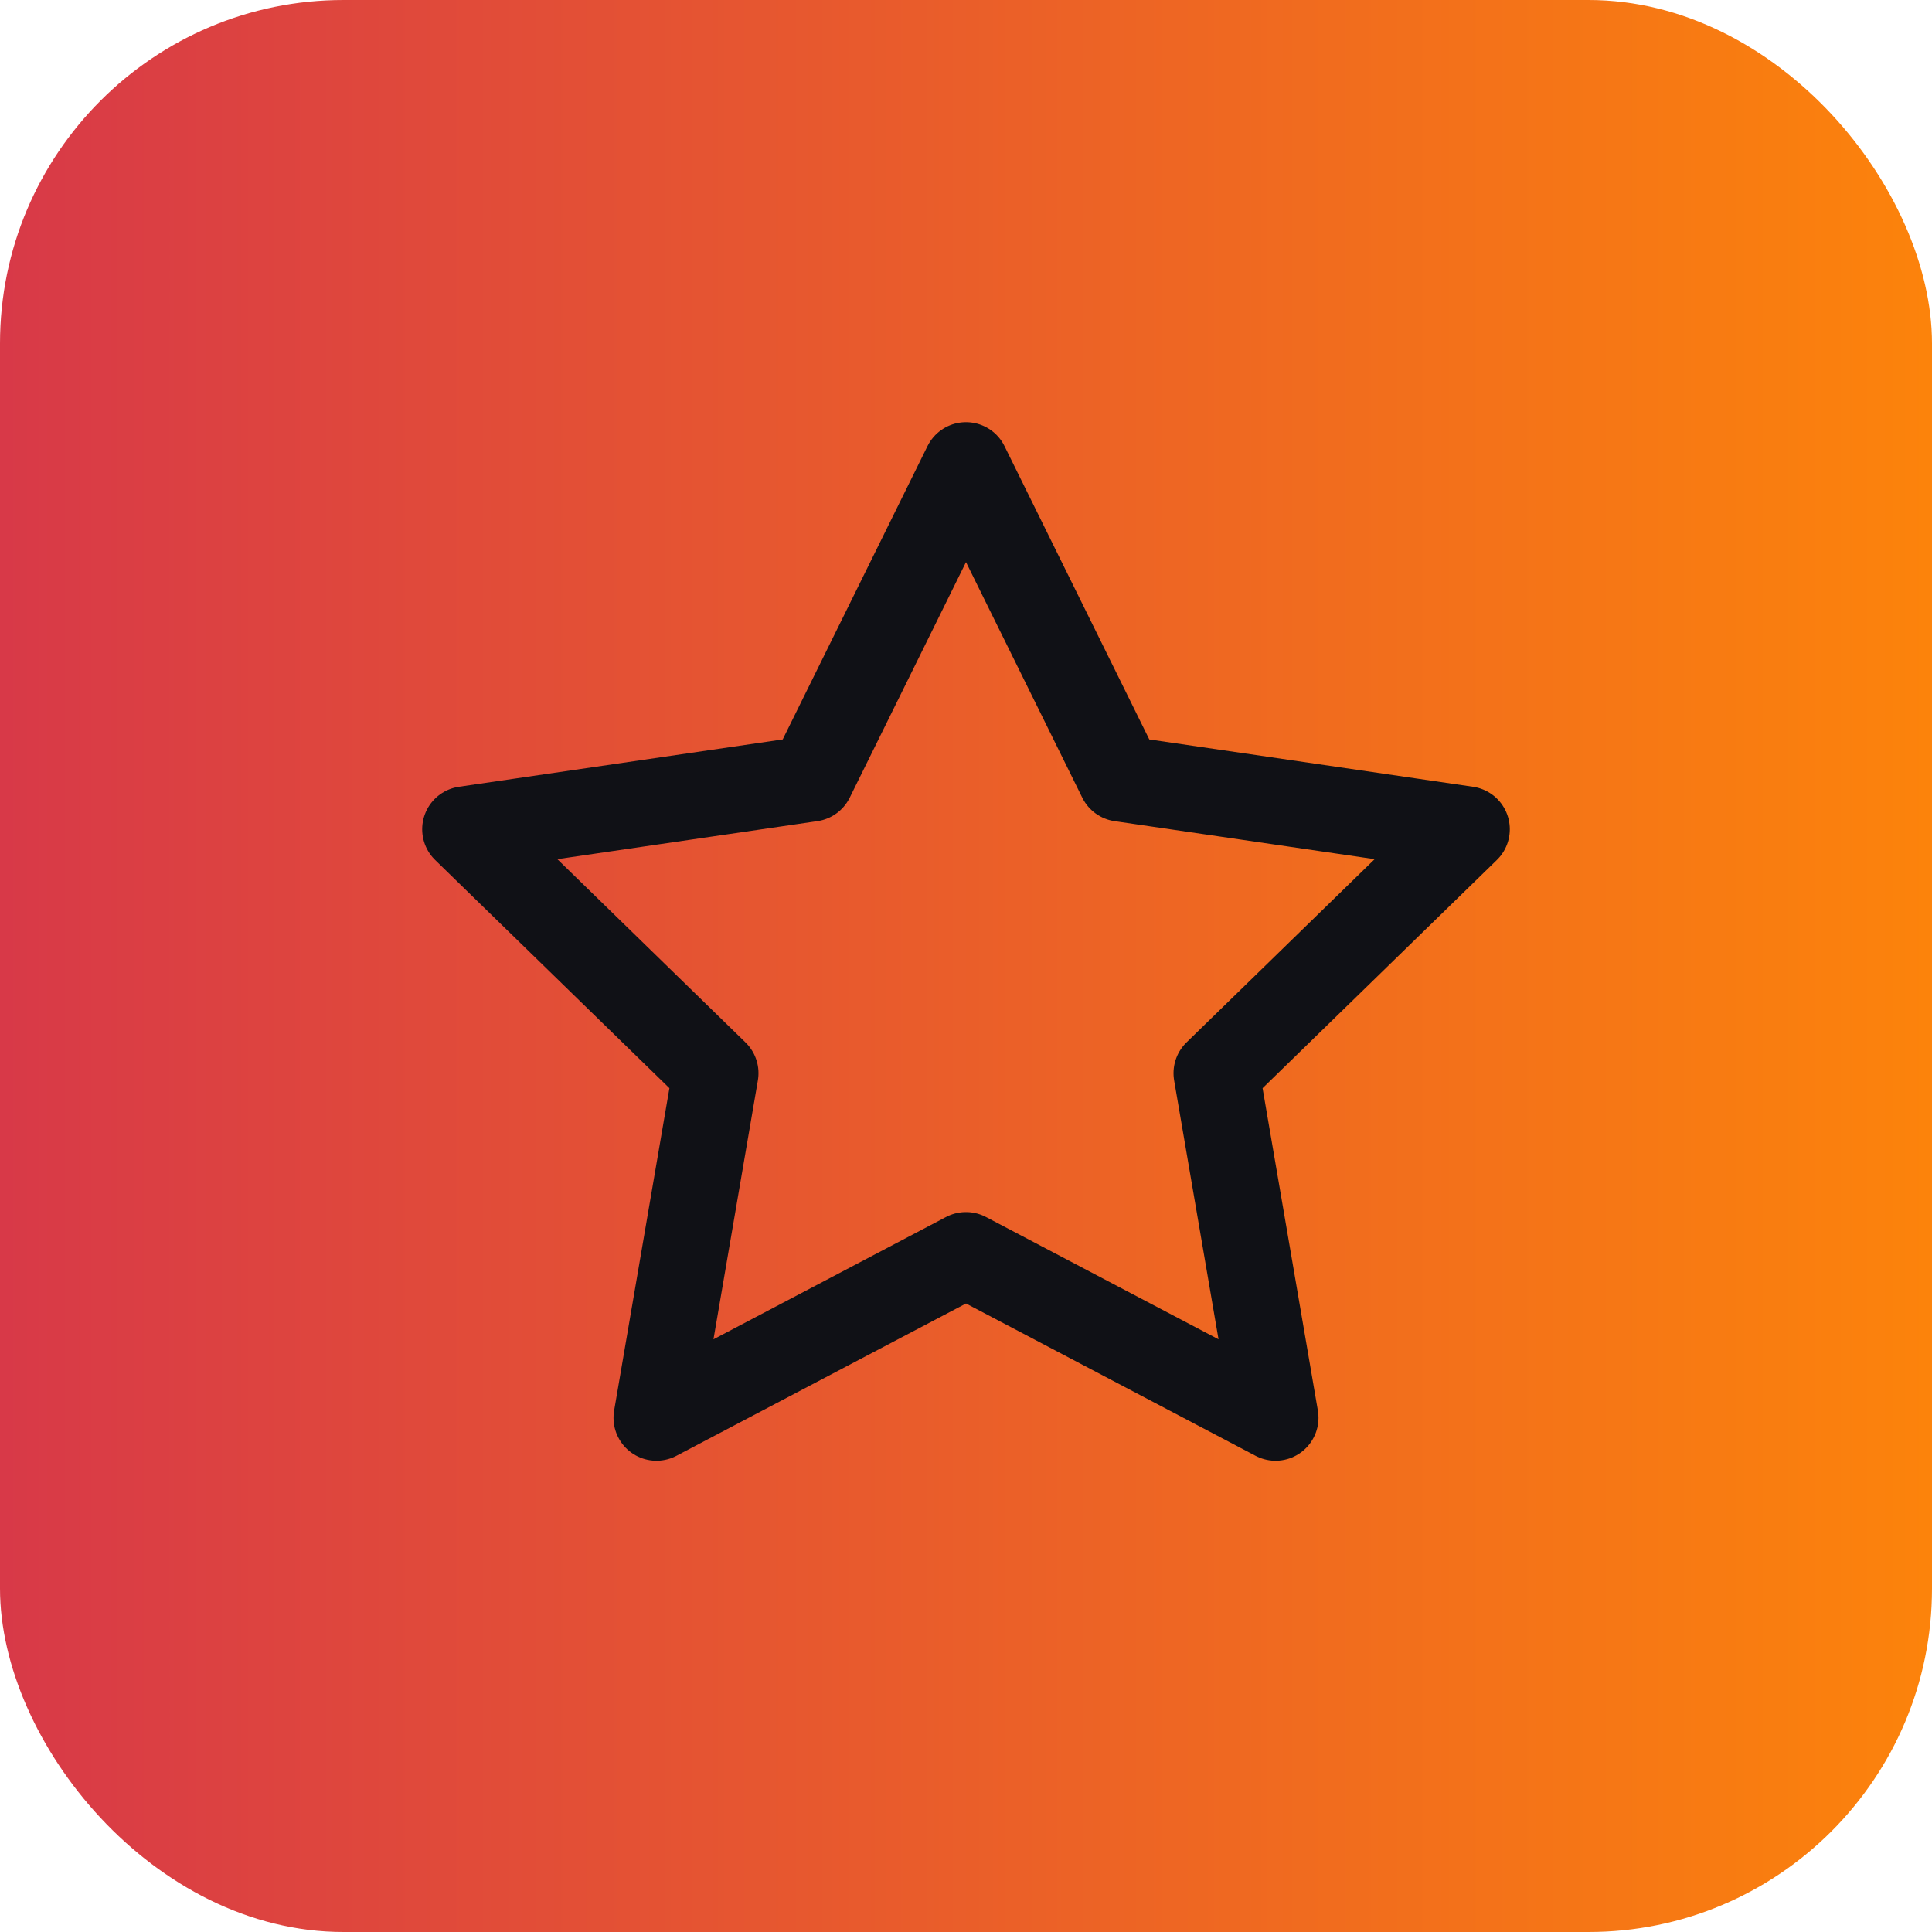 <svg width="90" height="90" viewBox="0 0 90 90" fill="none" xmlns="http://www.w3.org/2000/svg">
<rect width="90" height="90" rx="16" fill="url(#paint0_linear_1_447)"/>
<path d="M45 21.667L52.21 36.273L68.333 38.63L56.667 49.993L59.42 66.047L45 58.463L30.58 66.047L33.333 49.993L21.667 38.63L37.79 36.273L45 21.667Z" stroke="#101116" stroke-width="4" stroke-linecap="round" stroke-linejoin="round"/>
<defs>
<linearGradient id="paint0_linear_1_447" x1="0" y1="45" x2="90" y2="45" gradientUnits="userSpaceOnUse">
<stop stop-color="#D83948"/>
<stop offset="1" stop-color="#FC830B"/>
</linearGradient>
</defs>
</svg>

